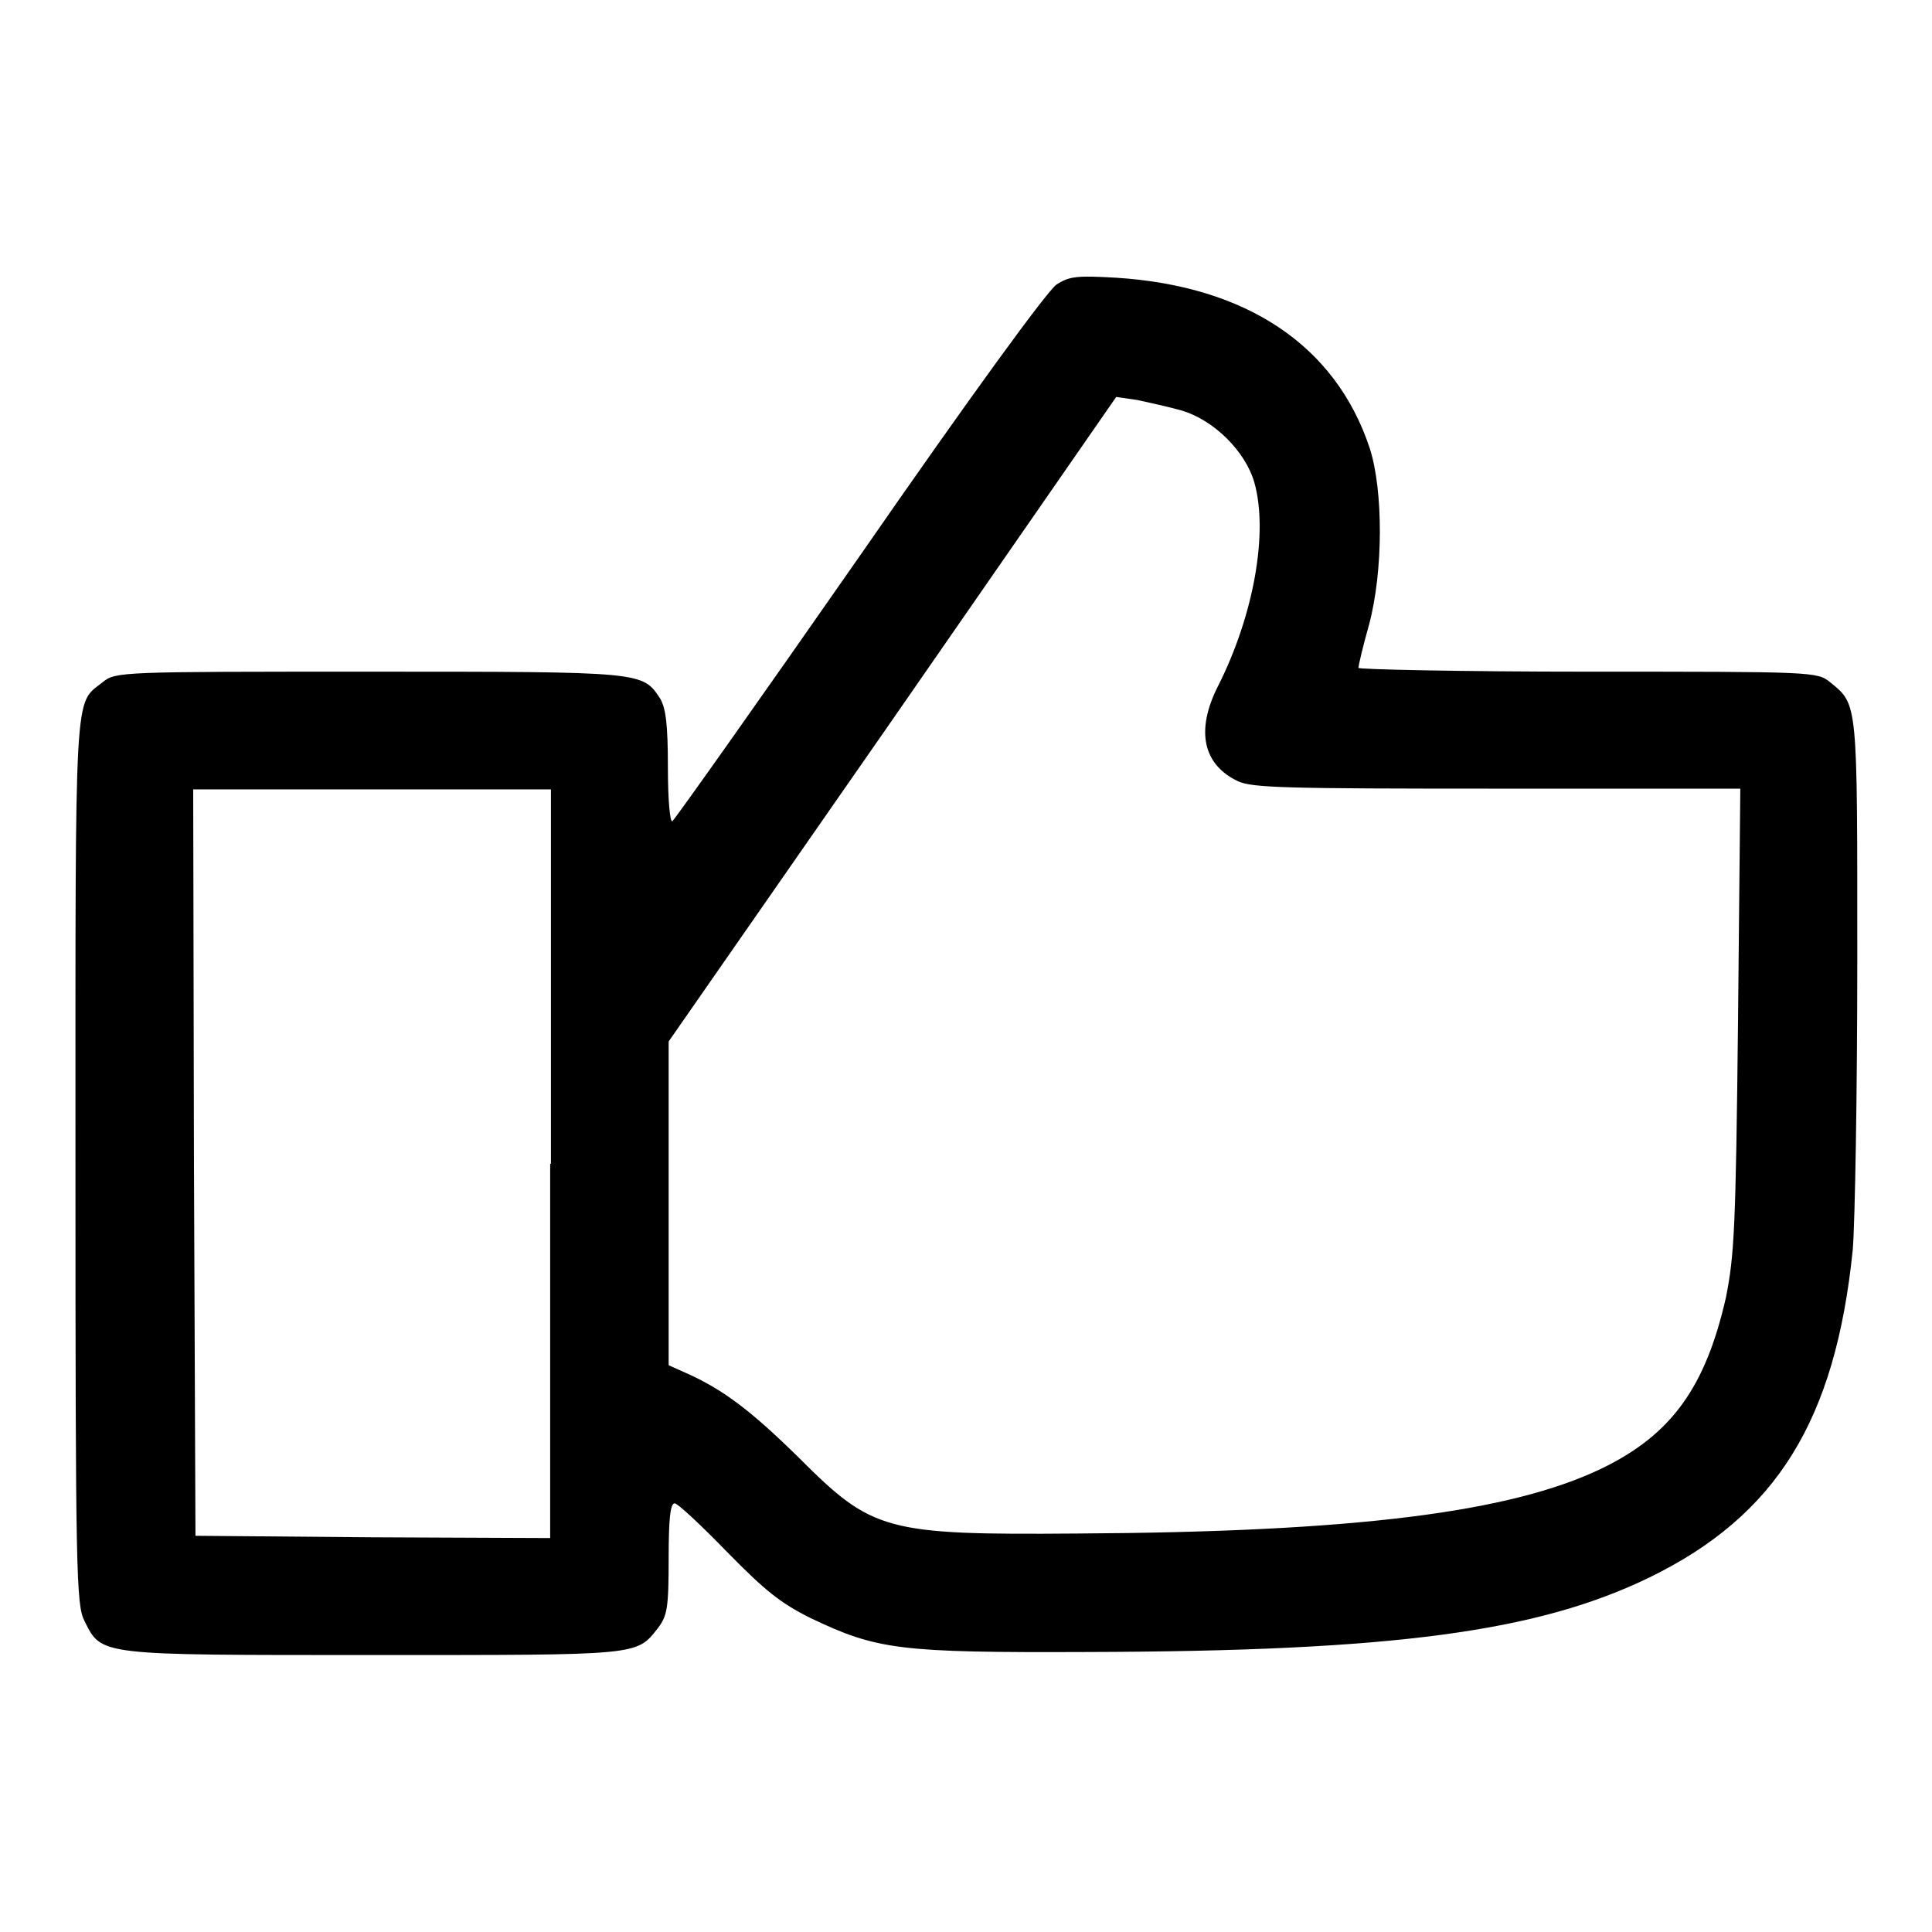 <?xml version="1.0" encoding="utf-8"?>
<!-- Svg Vector Icons : http://www.onlinewebfonts.com/icon -->
<!DOCTYPE svg PUBLIC "-//W3C//DTD SVG 1.1//EN" "http://www.w3.org/Graphics/SVG/1.1/DTD/svg11.dtd">
<svg version="1.1" xmlns="http://www.w3.org/2000/svg" xmlns:xlink="http://www.w3.org/1999/xlink" x="0px" y="0px" viewBox="0 0 256 256" enable-background="new 0 0 256 256" xml:space="preserve">
<g><g><g><path fill="#000000" d="M140,37.7c-1.2,0.8-11.2,14.5-26.1,36c-13.3,19.1-24.5,34.9-24.8,35.1c-0.3,0.3-0.6-2.6-0.6-7.1c0-5.9-0.3-7.8-1-9.1C85.1,89,85.5,89,49,89c-33.1,0-33.7,0-35.4,1.4c-3.8,3-3.6-0.2-3.6,63.6c0,54.5,0.1,58.7,1.2,60.8c2.3,4.6,1.7,4.5,38.3,4.5c35.5,0,34.8,0.1,37.7-3.6c1.2-1.6,1.4-2.6,1.4-9.1c0-5.2,0.2-7.4,0.8-7.4c0.4,0,3.5,2.9,6.9,6.4c5.1,5.2,7.1,6.8,11.1,8.8c8.8,4.2,11.7,4.6,36.6,4.5c40.8-0.1,59.8-2.7,74.6-9.9c16.8-8.2,24.6-20.8,26.9-43.4c0.3-3.7,0.6-20.9,0.6-38.4c0-34.4,0.1-33.8-3.6-36.8c-1.7-1.4-2.3-1.4-32.1-1.4c-16.7,0-30.4-0.3-30.4-0.5c0-0.3,0.6-2.9,1.4-5.7c1.9-7.1,1.9-17.8,0.1-23.4c-4.5-13.6-16.3-21.5-33.6-22.6C142.7,36.5,141.7,36.6,140,37.7z M156.6,54.4c4.3,1.3,8.4,5.4,9.6,9.5c1.9,6.7-0.1,17.7-4.8,27c-3,5.9-2,10.4,2.6,12.6c1.9,0.9,6.3,1,34.4,1h32.2l-0.3,30.6c-0.3,27.9-0.5,31.2-1.6,36.8c-2.7,11.9-7.2,18.2-16.5,22.7c-12.1,5.8-32.6,8.4-69.5,8.6c-25.4,0.2-27.1-0.3-36.8-10c-6.3-6.2-9.9-8.9-14.4-11l-2.9-1.3v-21.5V138l29.7-42.7l29.6-42.7l2.8,0.4C152.1,53.3,154.8,53.9,156.6,54.4z M72.9,154.2v49.6l-23.5-0.1l-23.5-0.2L25.7,154l-0.1-49.4h23.7h23.7V154.2z"/></g></g></g>
</svg>